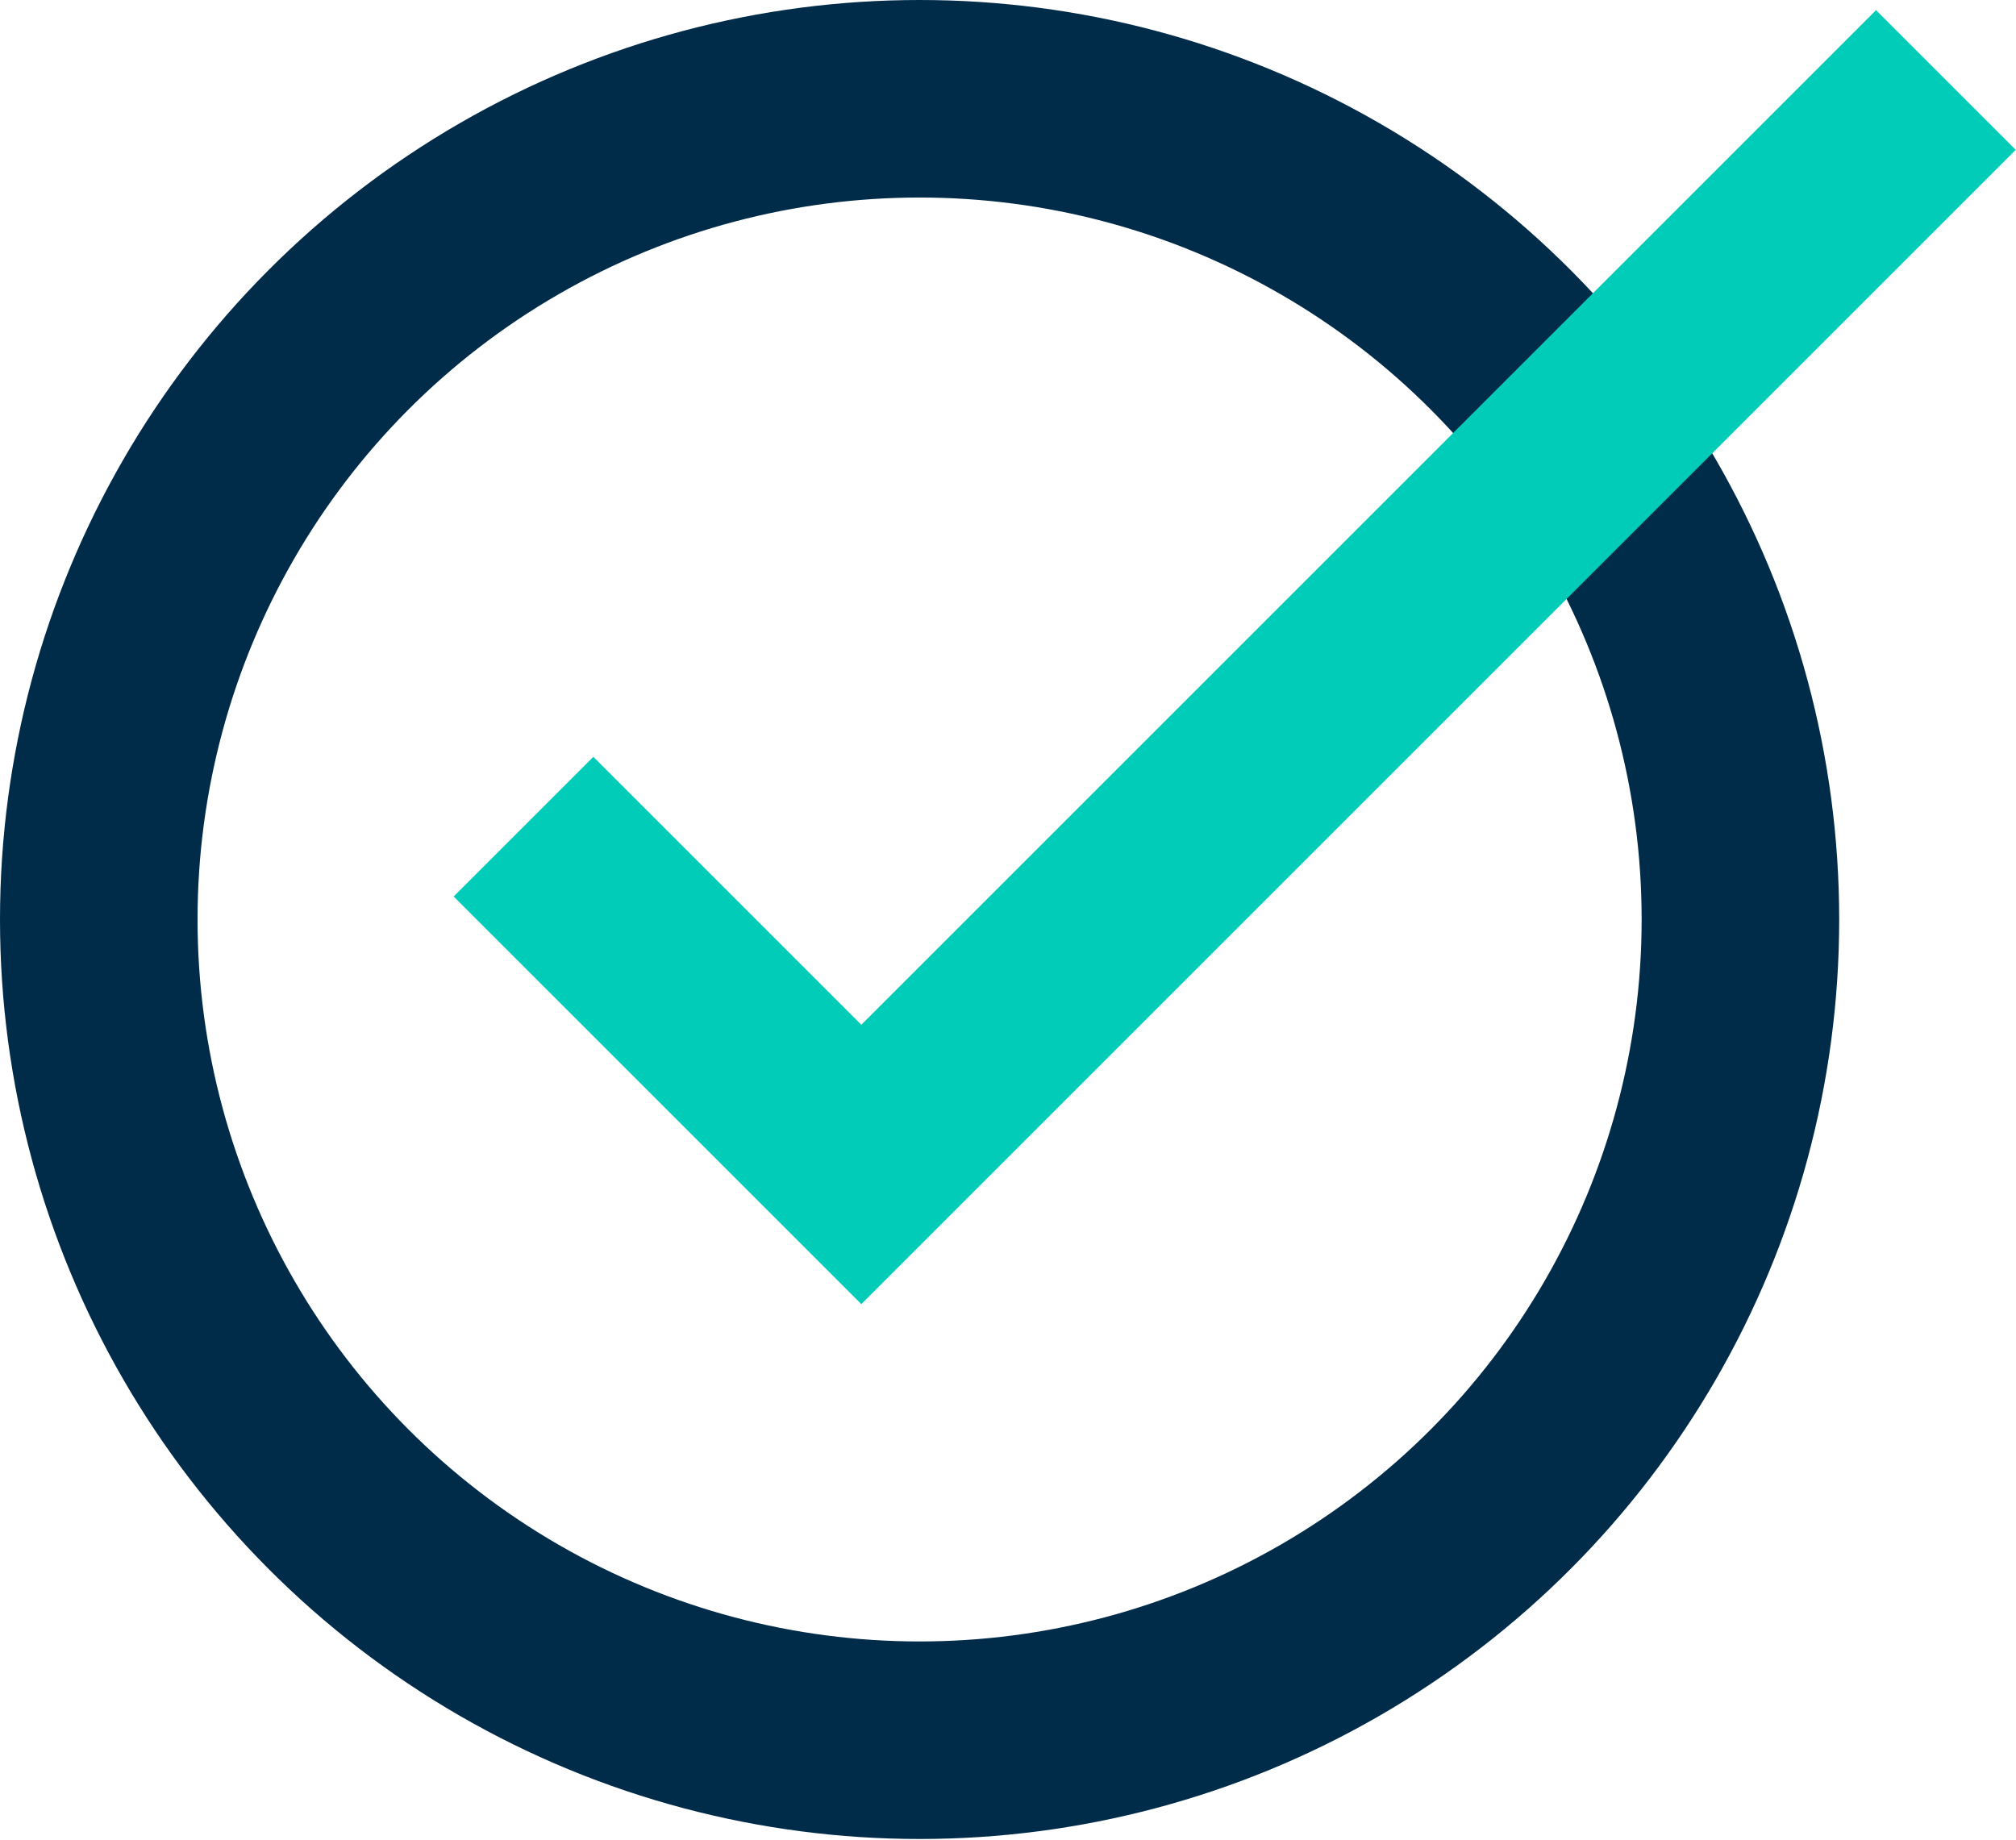 <svg xmlns="http://www.w3.org/2000/svg" viewBox="0 0 20.41 18.63"><defs><style>.cls-1,.cls-2{fill:none;stroke-miterlimit:10;stroke-width:2px;}.cls-1{stroke:#002b49;}.cls-2{stroke:#00ccb8;}</style></defs><g id="Layer_2" data-name="Layer 2"><g id="Diseño"><circle class="cls-1" cx="9.31" cy="9.31" r="8.31"/><polyline class="cls-2" points="5.3 8.37 8.72 11.79 19.7 0.81"/></g></g></svg>